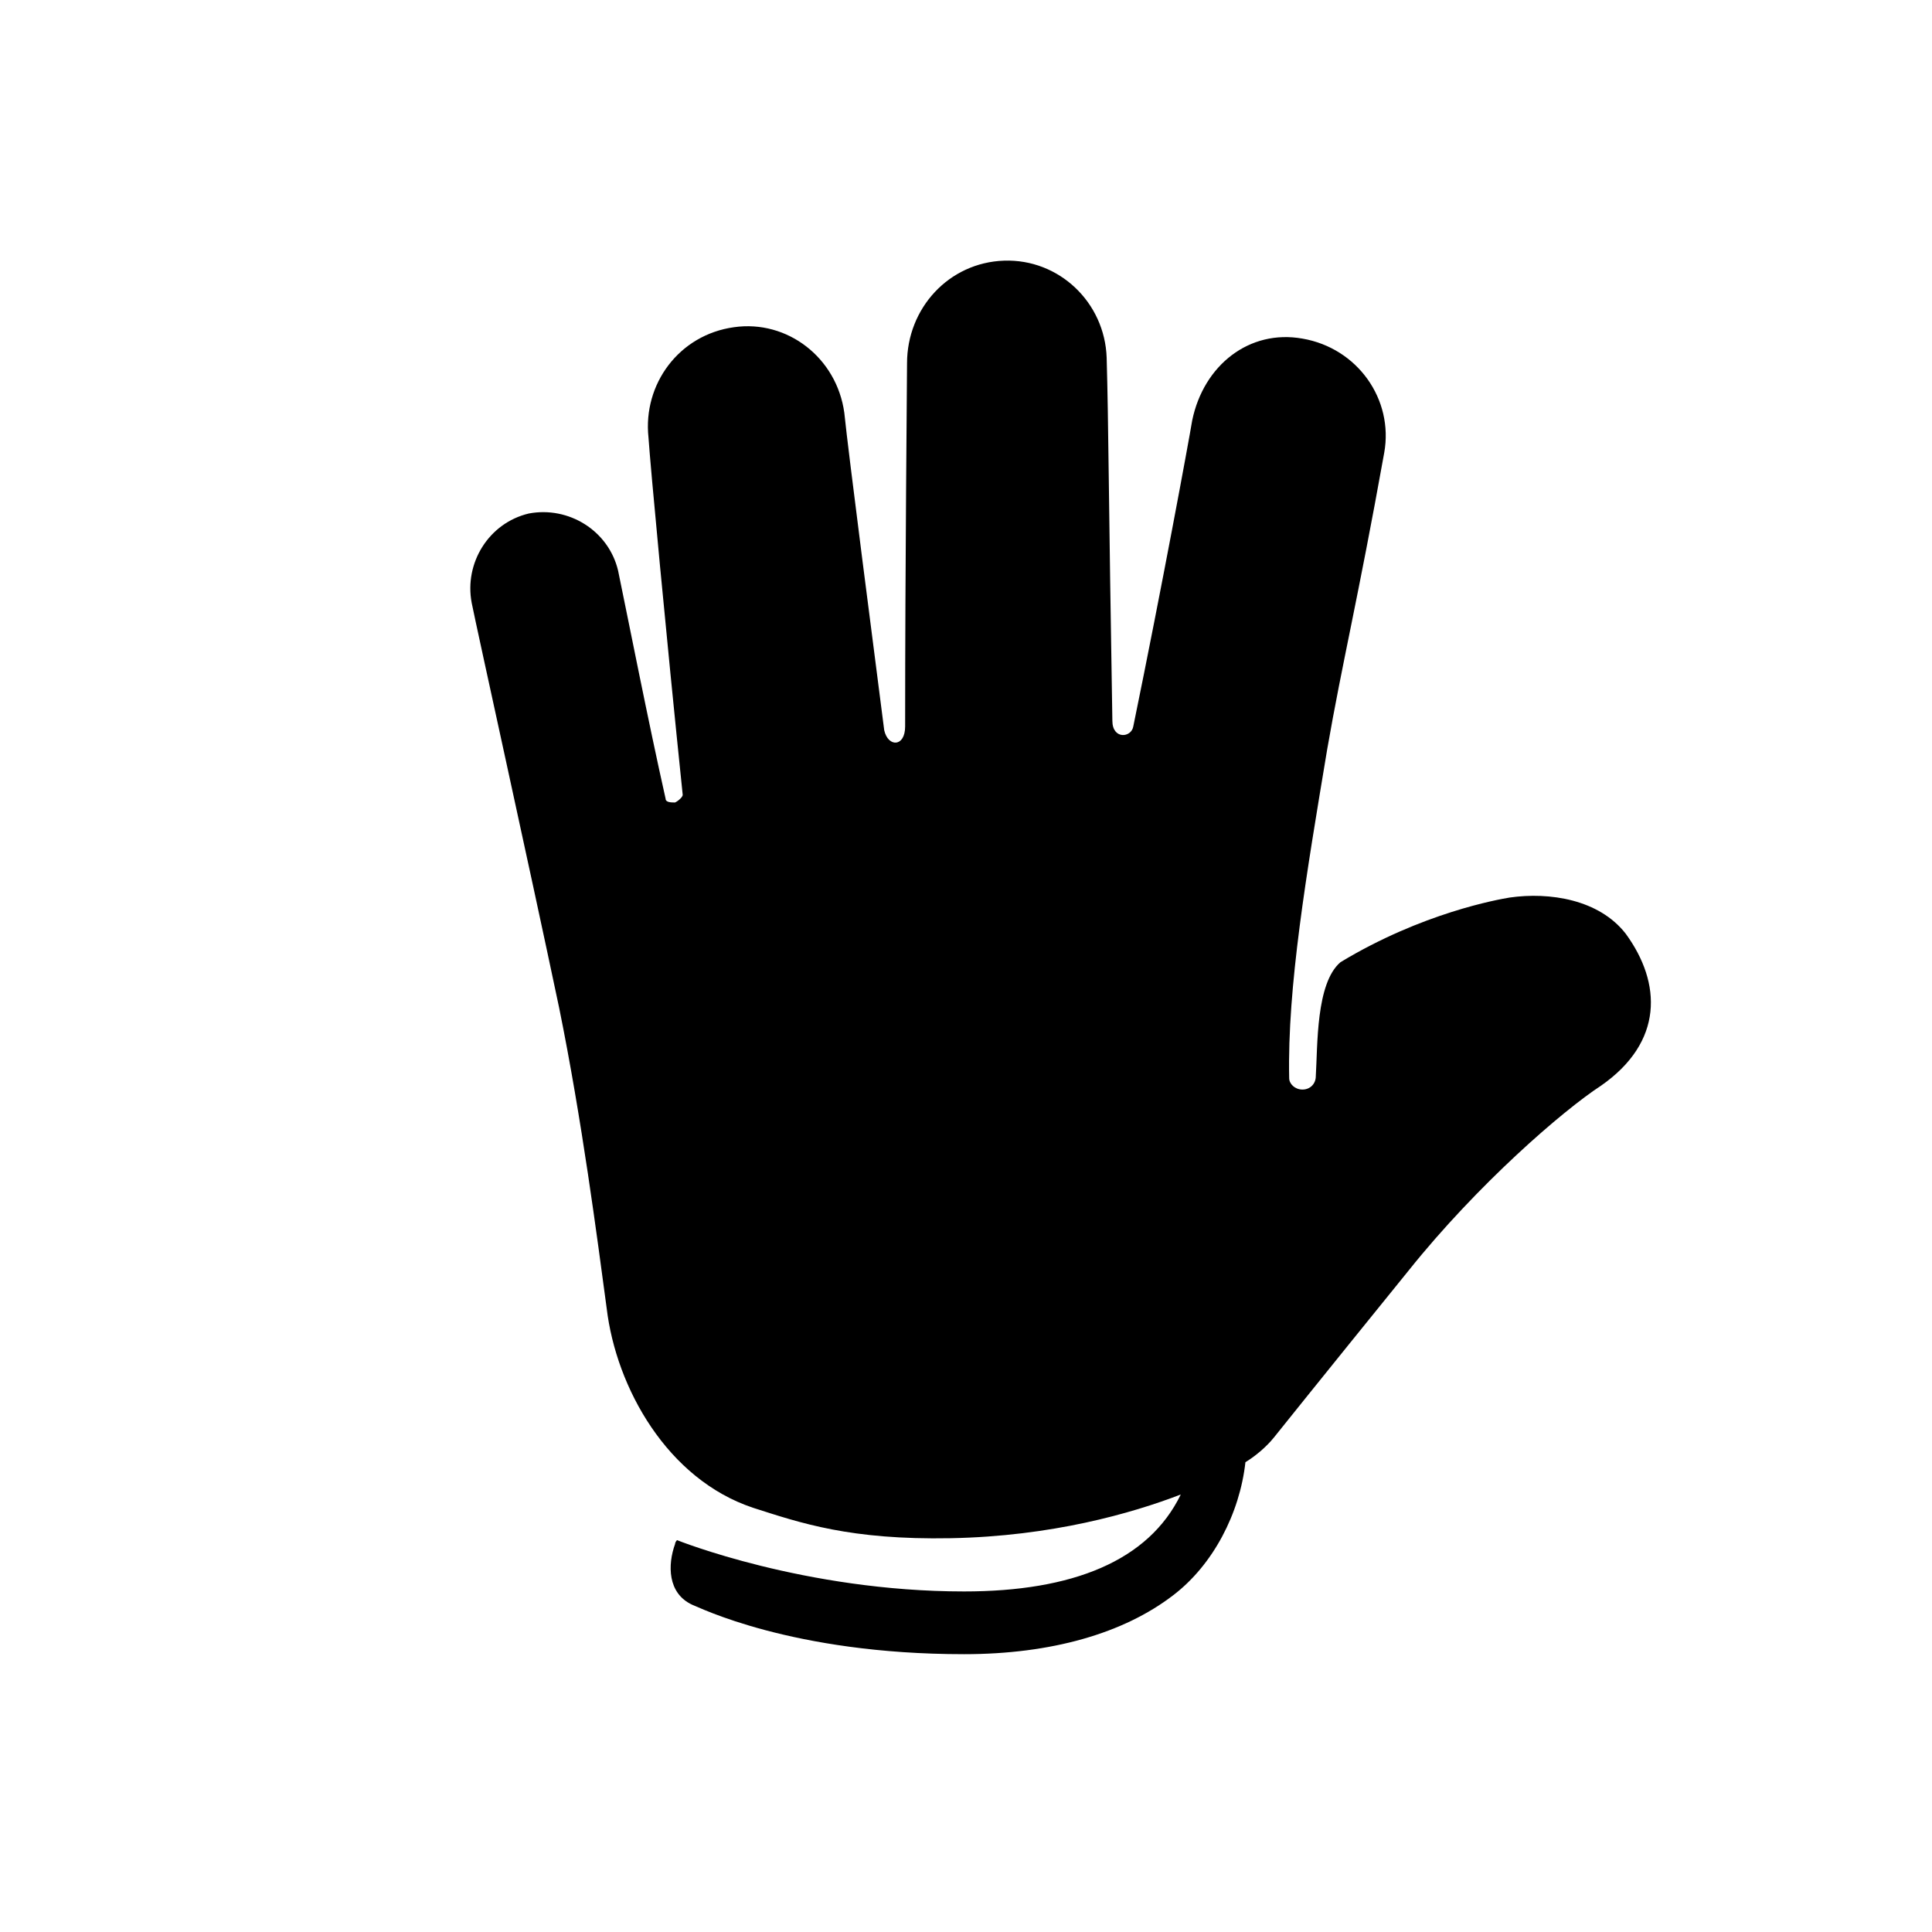 <?xml version="1.0" encoding="UTF-8"?>
<!-- Uploaded to: ICON Repo, www.iconrepo.com, Generator: ICON Repo Mixer Tools -->
<svg fill="#000000" width="800px" height="800px" version="1.1" viewBox="144 144 512 512" xmlns="http://www.w3.org/2000/svg">
 <path d="m574.82 391.43c-7.055-9.07-20.152-11.082-30.73-9.574-3.023 0.504-23.176 4.031-44.84 17.129-6.551 5.543-6.047 22.168-6.551 30.23 0 2.016-1.512 3.527-3.527 3.527s-3.527-1.512-3.527-3.023c-0.504-24.184 4.535-53.906 10.078-87.16 4.031-23.172 8.062-39.297 15.113-78.594 2.519-14.105-7.055-27.711-21.664-30.23-14.105-2.519-26.199 7.055-29.223 21.664-1.008 6.047-8.062 44.336-15.617 81.113-0.504 3.023-5.543 3.527-5.543-1.512-1.008-59.449-1.008-78.594-1.512-96.227-0.504-14.609-12.594-26.199-27.207-25.695-14.609 0.504-25.695 12.594-25.695 27.207 0 5.039-0.504 52.898-0.504 96.227 0 5.543-4.535 5.543-5.543 1.008-2.519-19.648-9.574-74.059-10.578-84.137-2.016-14.609-15.113-24.688-29.223-22.672-14.609 2.016-24.184 15.113-22.672 29.223 0.504 7.559 4.535 50.883 9.07 94.715 0 0.504-1.008 1.512-2.016 2.016-1.008 0-2.519 0-2.519-1.008-4.535-20.152-10.078-48.367-12.594-60.457-2.519-10.578-13.098-17.129-23.68-15.113-10.578 2.519-17.129 13.098-15.113 23.68 1.512 7.559 15.113 69.023 23.176 107.31 6.047 29.727 10.078 60.961 12.594 79.602 2.519 21.16 16.121 45.344 38.793 52.898 12.594 4.031 25.695 8.566 52.395 8.062 26.703-0.504 47.863-6.551 60.961-11.586-8.566 17.633-28.719 25.695-57.434 25.695-42.32 0-76.074-13.602-76.074-13.602s-0.504 0.504-0.504 1.008c-2.016 5.543-2.016 13.098 4.535 16.121 1.512 0.504 26.199 13.098 72.043 13.098 23.176 0 42.32-5.543 55.418-15.617 10.578-8.062 17.633-21.664 19.145-35.266 2.519-1.512 5.543-4.031 7.559-6.551 0 0 12.09-15.113 35.77-44.336 18.137-22.672 40.809-42.32 50.883-48.871 16.637-11.586 16.133-27.207 6.559-40.305z"/>
</svg>